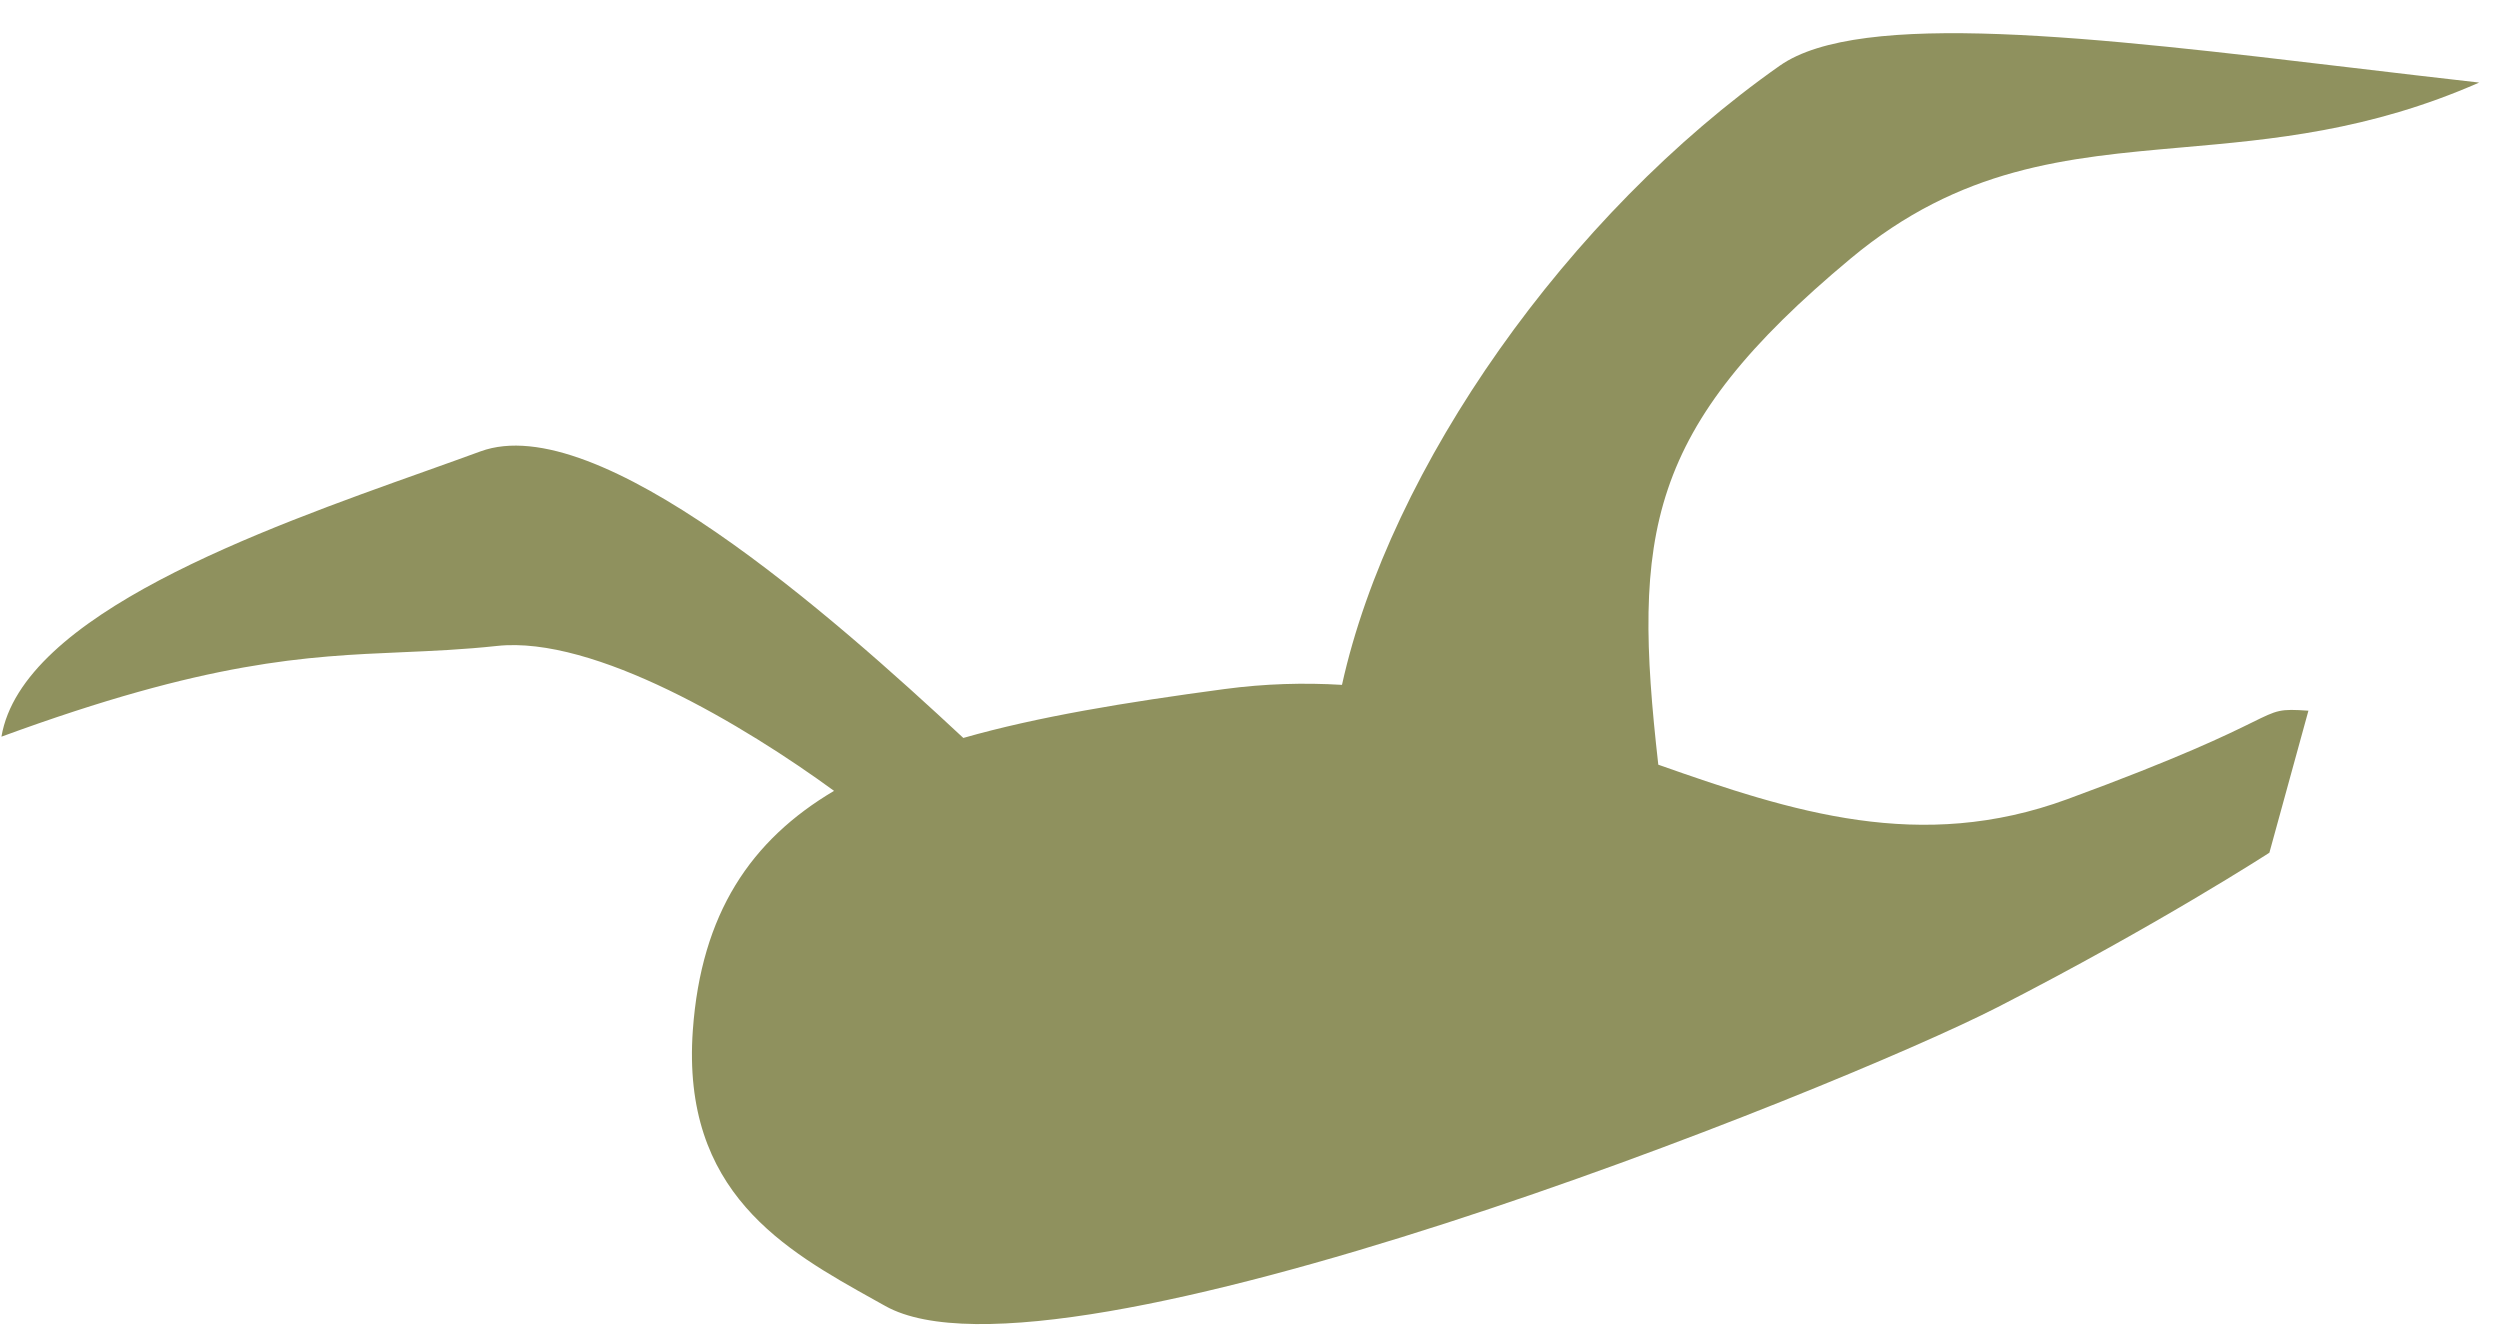 <?xml version="1.0" encoding="UTF-8"?> <svg xmlns="http://www.w3.org/2000/svg" width="73" height="39" viewBox="0 0 73 39" fill="none"><path fill-rule="evenodd" clip-rule="evenodd" d="M28.129 21.548C24.271 17.951 17.446 11.927 14.029 13.181C13.536 13.362 13 13.553 12.434 13.755C7.612 15.472 0.643 17.953 0.042 21.511C6.095 19.289 8.934 19.166 11.741 19.045C12.635 19.006 13.526 18.968 14.516 18.861C17.355 18.557 21.752 21.192 24.354 23.093C21.924 24.532 20.476 26.672 20.231 30.079C19.891 34.817 22.919 36.502 25.535 37.959C25.641 38.018 25.747 38.077 25.852 38.136C30.849 40.933 53.654 31.807 58.334 29.408C63.014 27.009 66.266 24.899 66.266 24.899L67.406 20.752C66.572 20.696 66.515 20.724 65.764 21.094C65.042 21.449 63.679 22.12 60.366 23.336C56.074 24.912 52.349 23.715 48.422 22.329C47.66 15.588 48.06 12.532 54.038 7.55C57.249 4.874 60.332 4.602 63.719 4.304C66.357 4.072 69.18 3.823 72.392 2.411C71.16 2.272 69.93 2.126 68.717 1.982C61.178 1.086 54.314 0.271 51.971 1.917C45.782 6.265 40.588 13.646 39.186 19.998C38.087 19.932 36.945 19.961 35.751 20.121C32.861 20.508 30.299 20.928 28.129 21.548Z" fill="#8F915E"></path></svg> 